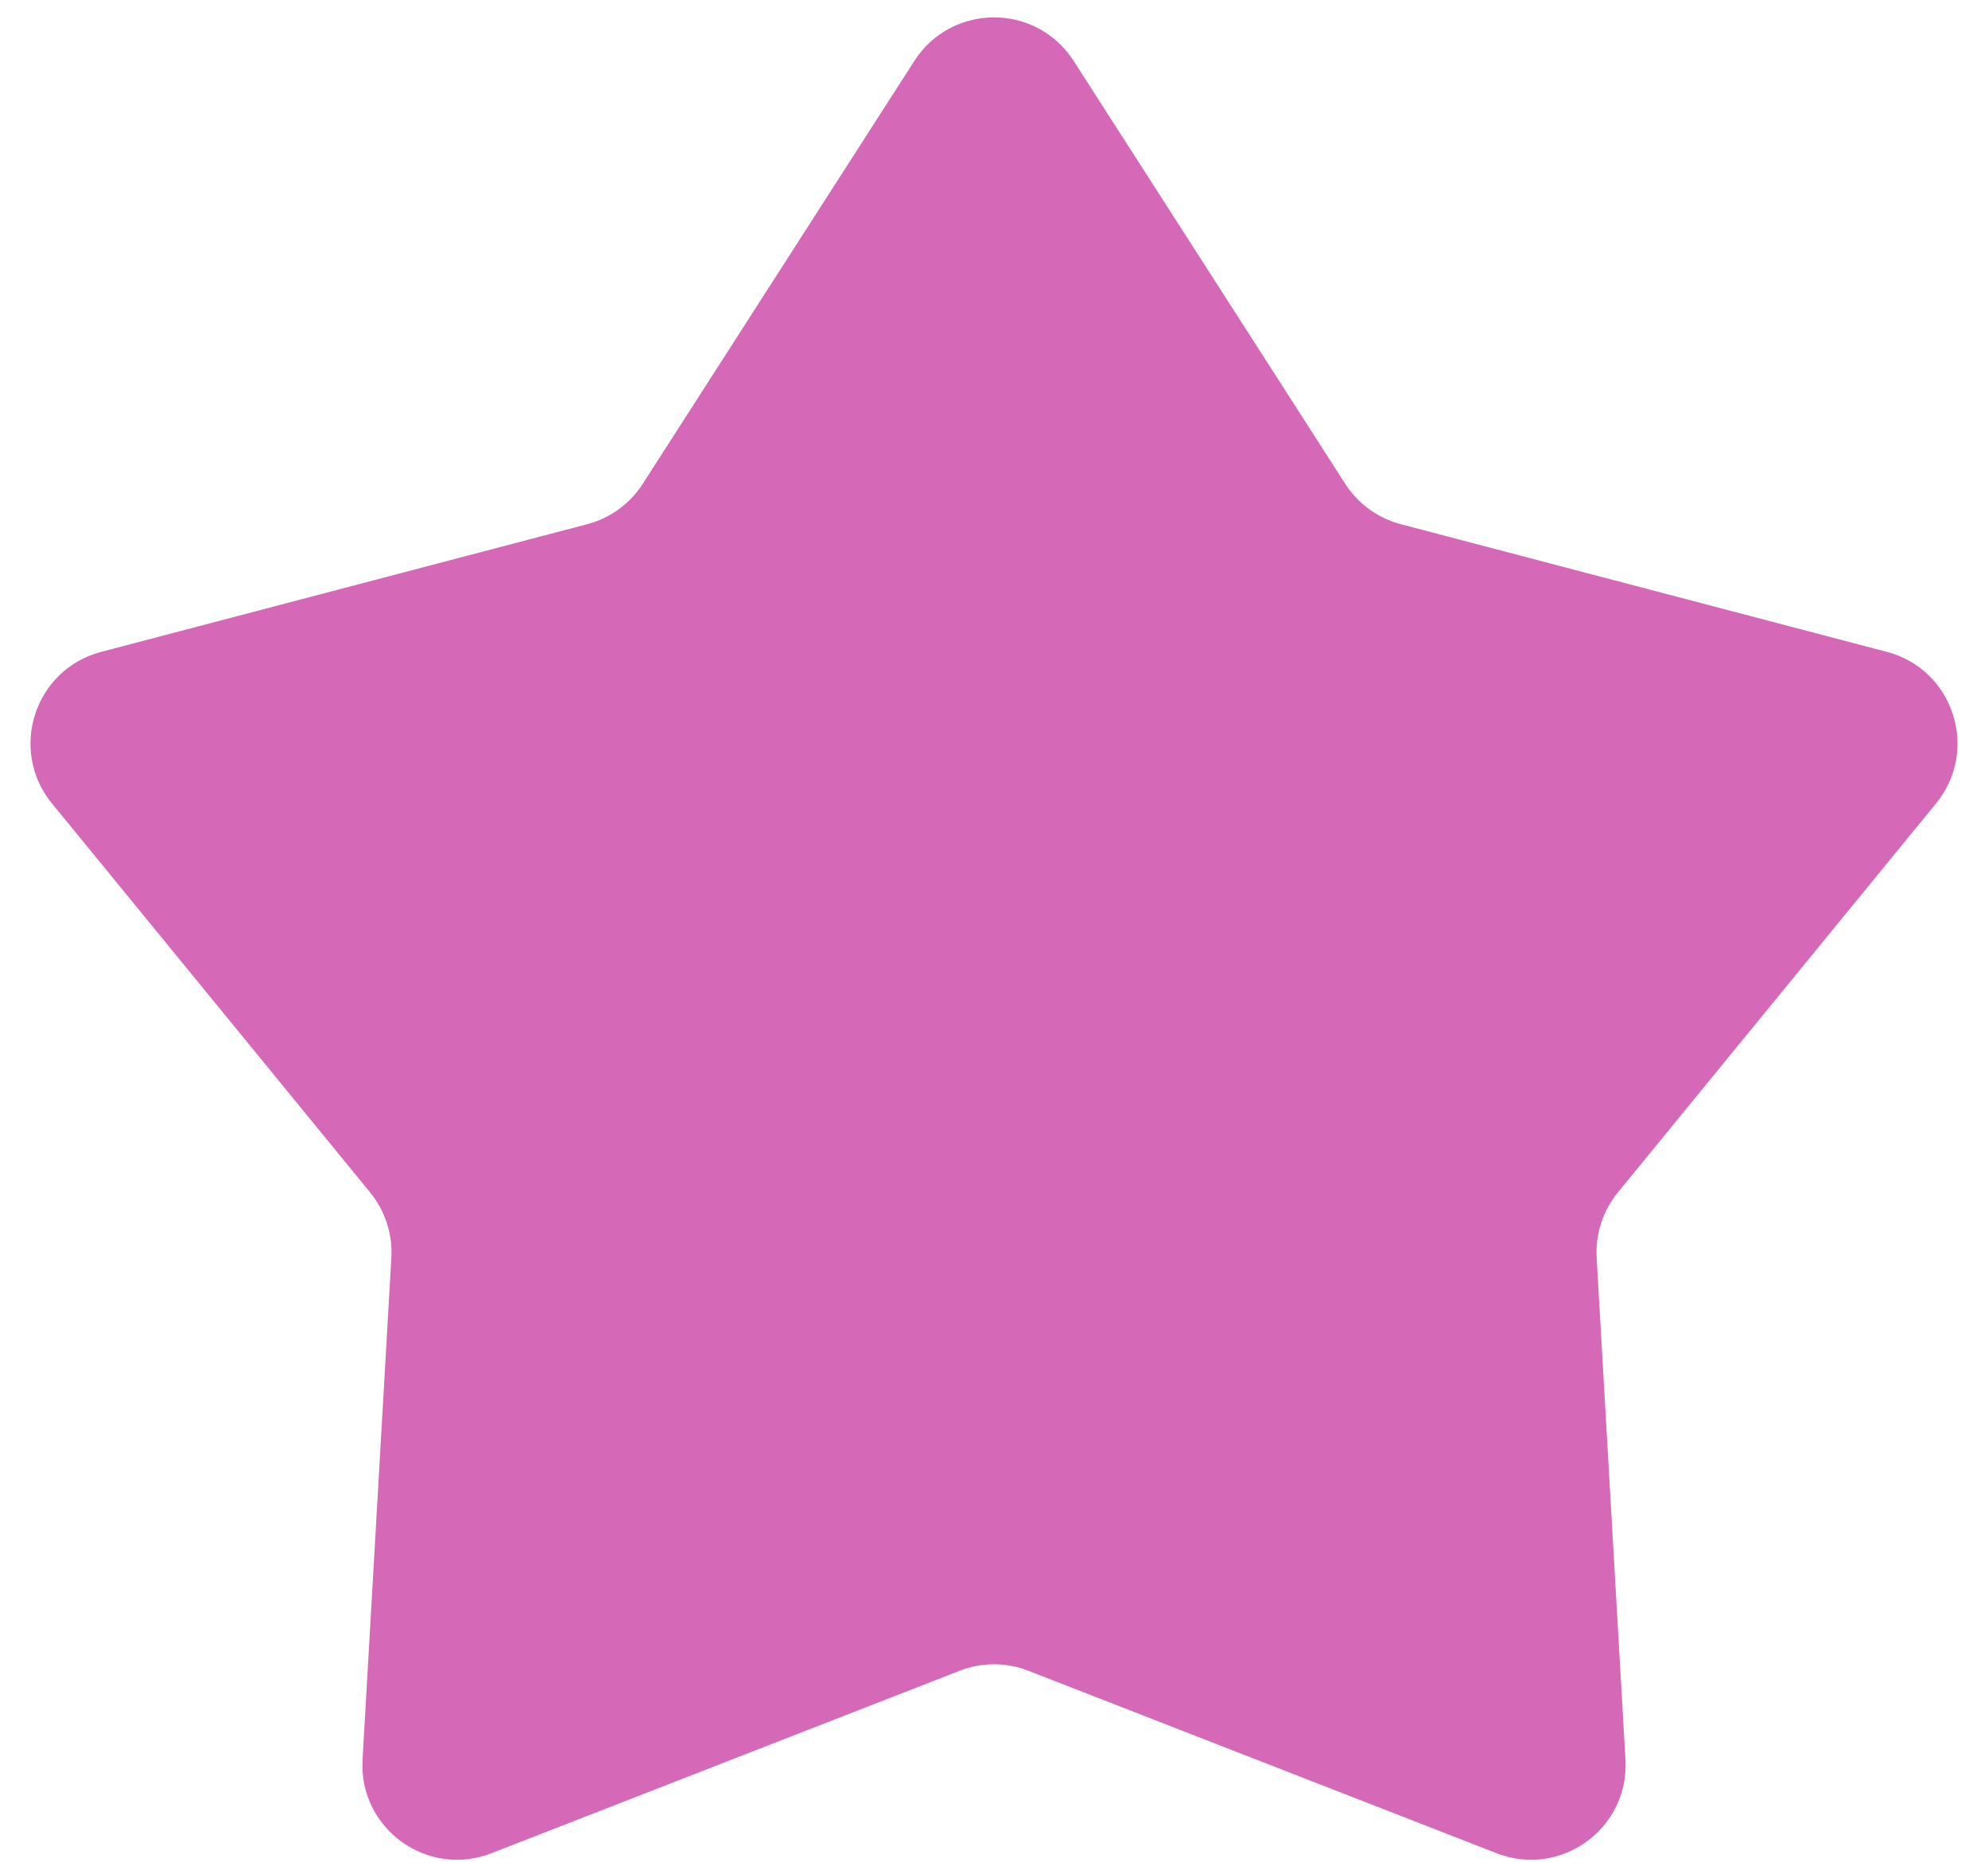 <svg width="63" height="59" viewBox="0 0 63 59" fill="none" xmlns="http://www.w3.org/2000/svg">
<path d="M28.976 1.93C30.157 0.092 32.843 0.092 34.024 1.93L42.63 15.328C43.036 15.961 43.665 16.418 44.392 16.608L59.794 20.653C61.907 21.208 62.737 23.763 61.354 25.454L51.271 37.779C50.795 38.361 50.555 39.1 50.598 39.85L51.511 55.748C51.636 57.929 49.462 59.509 47.427 58.715L32.589 52.934C31.889 52.661 31.111 52.661 30.411 52.934L15.573 58.715C13.538 59.509 11.364 57.929 11.489 55.748L12.402 39.85C12.445 39.1 12.205 38.361 11.729 37.779L1.646 25.454C0.263 23.763 1.093 21.208 3.206 20.653L18.608 16.608C19.335 16.418 19.964 15.961 20.37 15.328L28.976 1.93Z" fill="#D668B8"/>
</svg>
